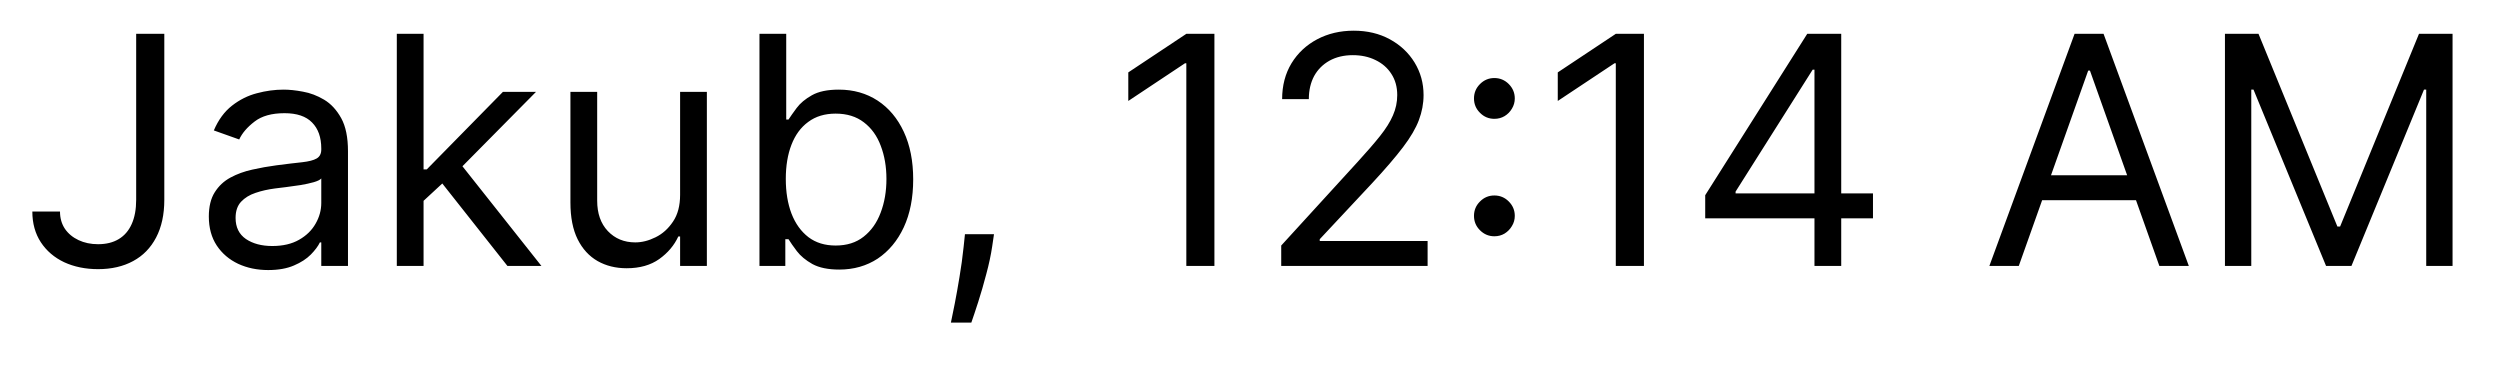 <?xml version="1.0" encoding="UTF-8"?> <svg xmlns="http://www.w3.org/2000/svg" width="47" height="7" viewBox="0 0 47 7" fill="none"><path d="M2.56 0.636H3.089V3.756C3.089 4.034 3.037 4.271 2.935 4.465C2.833 4.66 2.689 4.808 2.503 4.908C2.317 5.009 2.097 5.06 1.844 5.06C1.606 5.06 1.393 5.016 1.207 4.93C1.021 4.842 0.875 4.717 0.768 4.555C0.662 4.393 0.608 4.2 0.608 3.977H1.128C1.128 4.101 1.159 4.209 1.22 4.301C1.282 4.392 1.368 4.463 1.476 4.514C1.584 4.565 1.706 4.591 1.844 4.591C1.996 4.591 2.126 4.559 2.232 4.495C2.339 4.431 2.42 4.337 2.475 4.214C2.532 4.089 2.56 3.936 2.56 3.756V0.636ZM5.042 5.077C4.835 5.077 4.647 5.038 4.478 4.96C4.309 4.88 4.175 4.766 4.075 4.616C3.976 4.466 3.926 4.284 3.926 4.071C3.926 3.884 3.963 3.732 4.037 3.615C4.111 3.497 4.209 3.405 4.333 3.338C4.457 3.271 4.593 3.222 4.742 3.189C4.893 3.155 5.044 3.128 5.196 3.108C5.395 3.082 5.556 3.063 5.68 3.05C5.805 3.036 5.895 3.013 5.952 2.98C6.01 2.947 6.04 2.891 6.04 2.81V2.793C6.04 2.582 5.982 2.419 5.867 2.303C5.753 2.186 5.581 2.128 5.349 2.128C5.109 2.128 4.921 2.18 4.785 2.286C4.648 2.391 4.552 2.503 4.497 2.622L4.02 2.452C4.105 2.253 4.219 2.098 4.361 1.987C4.504 1.875 4.66 1.797 4.829 1.753C5 1.707 5.167 1.685 5.332 1.685C5.437 1.685 5.558 1.697 5.694 1.723C5.832 1.747 5.965 1.798 6.093 1.874C6.222 1.951 6.329 2.067 6.415 2.222C6.5 2.376 6.542 2.584 6.542 2.844V5H6.04V4.557H6.014C5.98 4.628 5.923 4.704 5.844 4.785C5.764 4.866 5.658 4.935 5.526 4.991C5.394 5.048 5.233 5.077 5.042 5.077ZM5.119 4.625C5.318 4.625 5.486 4.586 5.622 4.508C5.76 4.43 5.863 4.329 5.933 4.205C6.004 4.082 6.04 3.952 6.04 3.815V3.355C6.018 3.381 5.971 3.404 5.899 3.425C5.828 3.445 5.746 3.463 5.652 3.479C5.559 3.493 5.469 3.506 5.381 3.517C5.295 3.527 5.224 3.536 5.17 3.543C5.04 3.56 4.917 3.587 4.804 3.626C4.692 3.663 4.601 3.719 4.531 3.794C4.463 3.868 4.429 3.969 4.429 4.097C4.429 4.271 4.493 4.403 4.623 4.493C4.753 4.581 4.919 4.625 5.119 4.625ZM7.929 3.807L7.92 3.185H8.023L9.455 1.727H10.077L8.551 3.27H8.509L7.929 3.807ZM7.46 5V0.636H7.963V5H7.46ZM9.54 5L8.261 3.381L8.619 3.031L10.179 5H9.54ZM12.786 3.662V1.727H13.289V5H12.786V4.446H12.752C12.676 4.612 12.556 4.754 12.394 4.87C12.232 4.985 12.028 5.043 11.781 5.043C11.576 5.043 11.394 4.998 11.235 4.908C11.076 4.817 10.951 4.681 10.86 4.499C10.769 4.316 10.724 4.085 10.724 3.807V1.727H11.227V3.773C11.227 4.011 11.293 4.202 11.427 4.344C11.562 4.486 11.734 4.557 11.943 4.557C12.068 4.557 12.195 4.525 12.324 4.461C12.455 4.397 12.564 4.299 12.652 4.167C12.742 4.035 12.786 3.866 12.786 3.662ZM14.278 5V0.636H14.781V2.247H14.824C14.861 2.19 14.912 2.118 14.977 2.03C15.044 1.94 15.139 1.861 15.263 1.791C15.388 1.72 15.557 1.685 15.77 1.685C16.046 1.685 16.288 1.754 16.499 1.891C16.709 2.029 16.873 2.224 16.991 2.477C17.109 2.73 17.168 3.028 17.168 3.372C17.168 3.719 17.109 4.019 16.991 4.273C16.873 4.526 16.709 4.722 16.501 4.862C16.292 4.999 16.051 5.068 15.778 5.068C15.568 5.068 15.4 5.033 15.273 4.964C15.147 4.893 15.05 4.812 14.982 4.723C14.913 4.632 14.861 4.557 14.824 4.497H14.764V5H14.278ZM14.773 3.364C14.773 3.611 14.809 3.829 14.881 4.018C14.954 4.205 15.06 4.352 15.199 4.459C15.338 4.564 15.508 4.616 15.71 4.616C15.921 4.616 16.096 4.561 16.236 4.45C16.379 4.338 16.485 4.188 16.556 3.999C16.629 3.808 16.665 3.597 16.665 3.364C16.665 3.134 16.629 2.926 16.558 2.741C16.489 2.555 16.383 2.408 16.241 2.3C16.1 2.191 15.923 2.136 15.71 2.136C15.506 2.136 15.334 2.188 15.195 2.292C15.055 2.394 14.95 2.538 14.879 2.722C14.808 2.906 14.773 3.119 14.773 3.364ZM18.687 4.403L18.653 4.634C18.629 4.795 18.592 4.969 18.542 5.153C18.494 5.338 18.443 5.512 18.391 5.675C18.338 5.839 18.295 5.969 18.261 6.065H17.877C17.896 5.974 17.92 5.854 17.95 5.705C17.979 5.556 18.009 5.389 18.039 5.205C18.07 5.021 18.096 4.834 18.116 4.642L18.141 4.403H18.687ZM22.831 0.636V5H22.303V1.19H22.277L21.212 1.898V1.361L22.303 0.636H22.831ZM24.087 5V4.616L25.527 3.04C25.696 2.855 25.835 2.695 25.944 2.558C26.054 2.42 26.135 2.291 26.187 2.17C26.241 2.048 26.268 1.92 26.268 1.787C26.268 1.634 26.231 1.501 26.157 1.388C26.085 1.276 25.986 1.19 25.859 1.129C25.733 1.067 25.591 1.037 25.433 1.037C25.265 1.037 25.119 1.072 24.994 1.141C24.871 1.21 24.775 1.305 24.706 1.429C24.64 1.553 24.606 1.697 24.606 1.864H24.104C24.104 1.608 24.163 1.384 24.28 1.19C24.398 0.997 24.559 0.847 24.762 0.739C24.966 0.631 25.196 0.577 25.45 0.577C25.706 0.577 25.932 0.631 26.13 0.739C26.327 0.847 26.482 0.992 26.594 1.175C26.706 1.359 26.763 1.562 26.763 1.787C26.763 1.947 26.733 2.104 26.675 2.258C26.618 2.41 26.519 2.58 26.377 2.767C26.236 2.953 26.041 3.18 25.791 3.449L24.811 4.497V4.531H26.839V5H24.087ZM28.094 4.442C27.989 4.442 27.899 4.404 27.824 4.329C27.748 4.254 27.711 4.163 27.711 4.058C27.711 3.953 27.748 3.863 27.824 3.788C27.899 3.712 27.989 3.675 28.094 3.675C28.199 3.675 28.29 3.712 28.365 3.788C28.44 3.863 28.478 3.953 28.478 4.058C28.478 4.128 28.46 4.192 28.424 4.25C28.39 4.308 28.344 4.355 28.286 4.391C28.229 4.425 28.165 4.442 28.094 4.442ZM28.094 2.234C27.989 2.234 27.899 2.197 27.824 2.121C27.748 2.046 27.711 1.956 27.711 1.851C27.711 1.746 27.748 1.656 27.824 1.58C27.899 1.505 27.989 1.467 28.094 1.467C28.199 1.467 28.29 1.505 28.365 1.58C28.44 1.656 28.478 1.746 28.478 1.851C28.478 1.92 28.46 1.984 28.424 2.043C28.39 2.101 28.344 2.148 28.286 2.183C28.229 2.217 28.165 2.234 28.094 2.234ZM30.906 0.636V5H30.377V1.19H30.352L29.286 1.898V1.361L30.377 0.636H30.906ZM32.058 4.105V3.67L33.976 0.636H34.291V1.31H34.078L32.629 3.602V3.636H35.212V4.105H32.058ZM34.112 5V3.973V3.771V0.636H34.615V5H34.112ZM37.953 5H37.4L39.002 0.636H39.547L41.15 5H40.596L39.291 1.327H39.258L37.953 5ZM38.158 3.295H40.391V3.764H38.158V3.295ZM41.829 0.636H42.46L43.943 4.259H43.994L45.477 0.636H46.108V5H45.613V1.685H45.571L44.207 5H43.73L42.366 1.685H42.324V5H41.829V0.636Z" fill="black"></path></svg> 